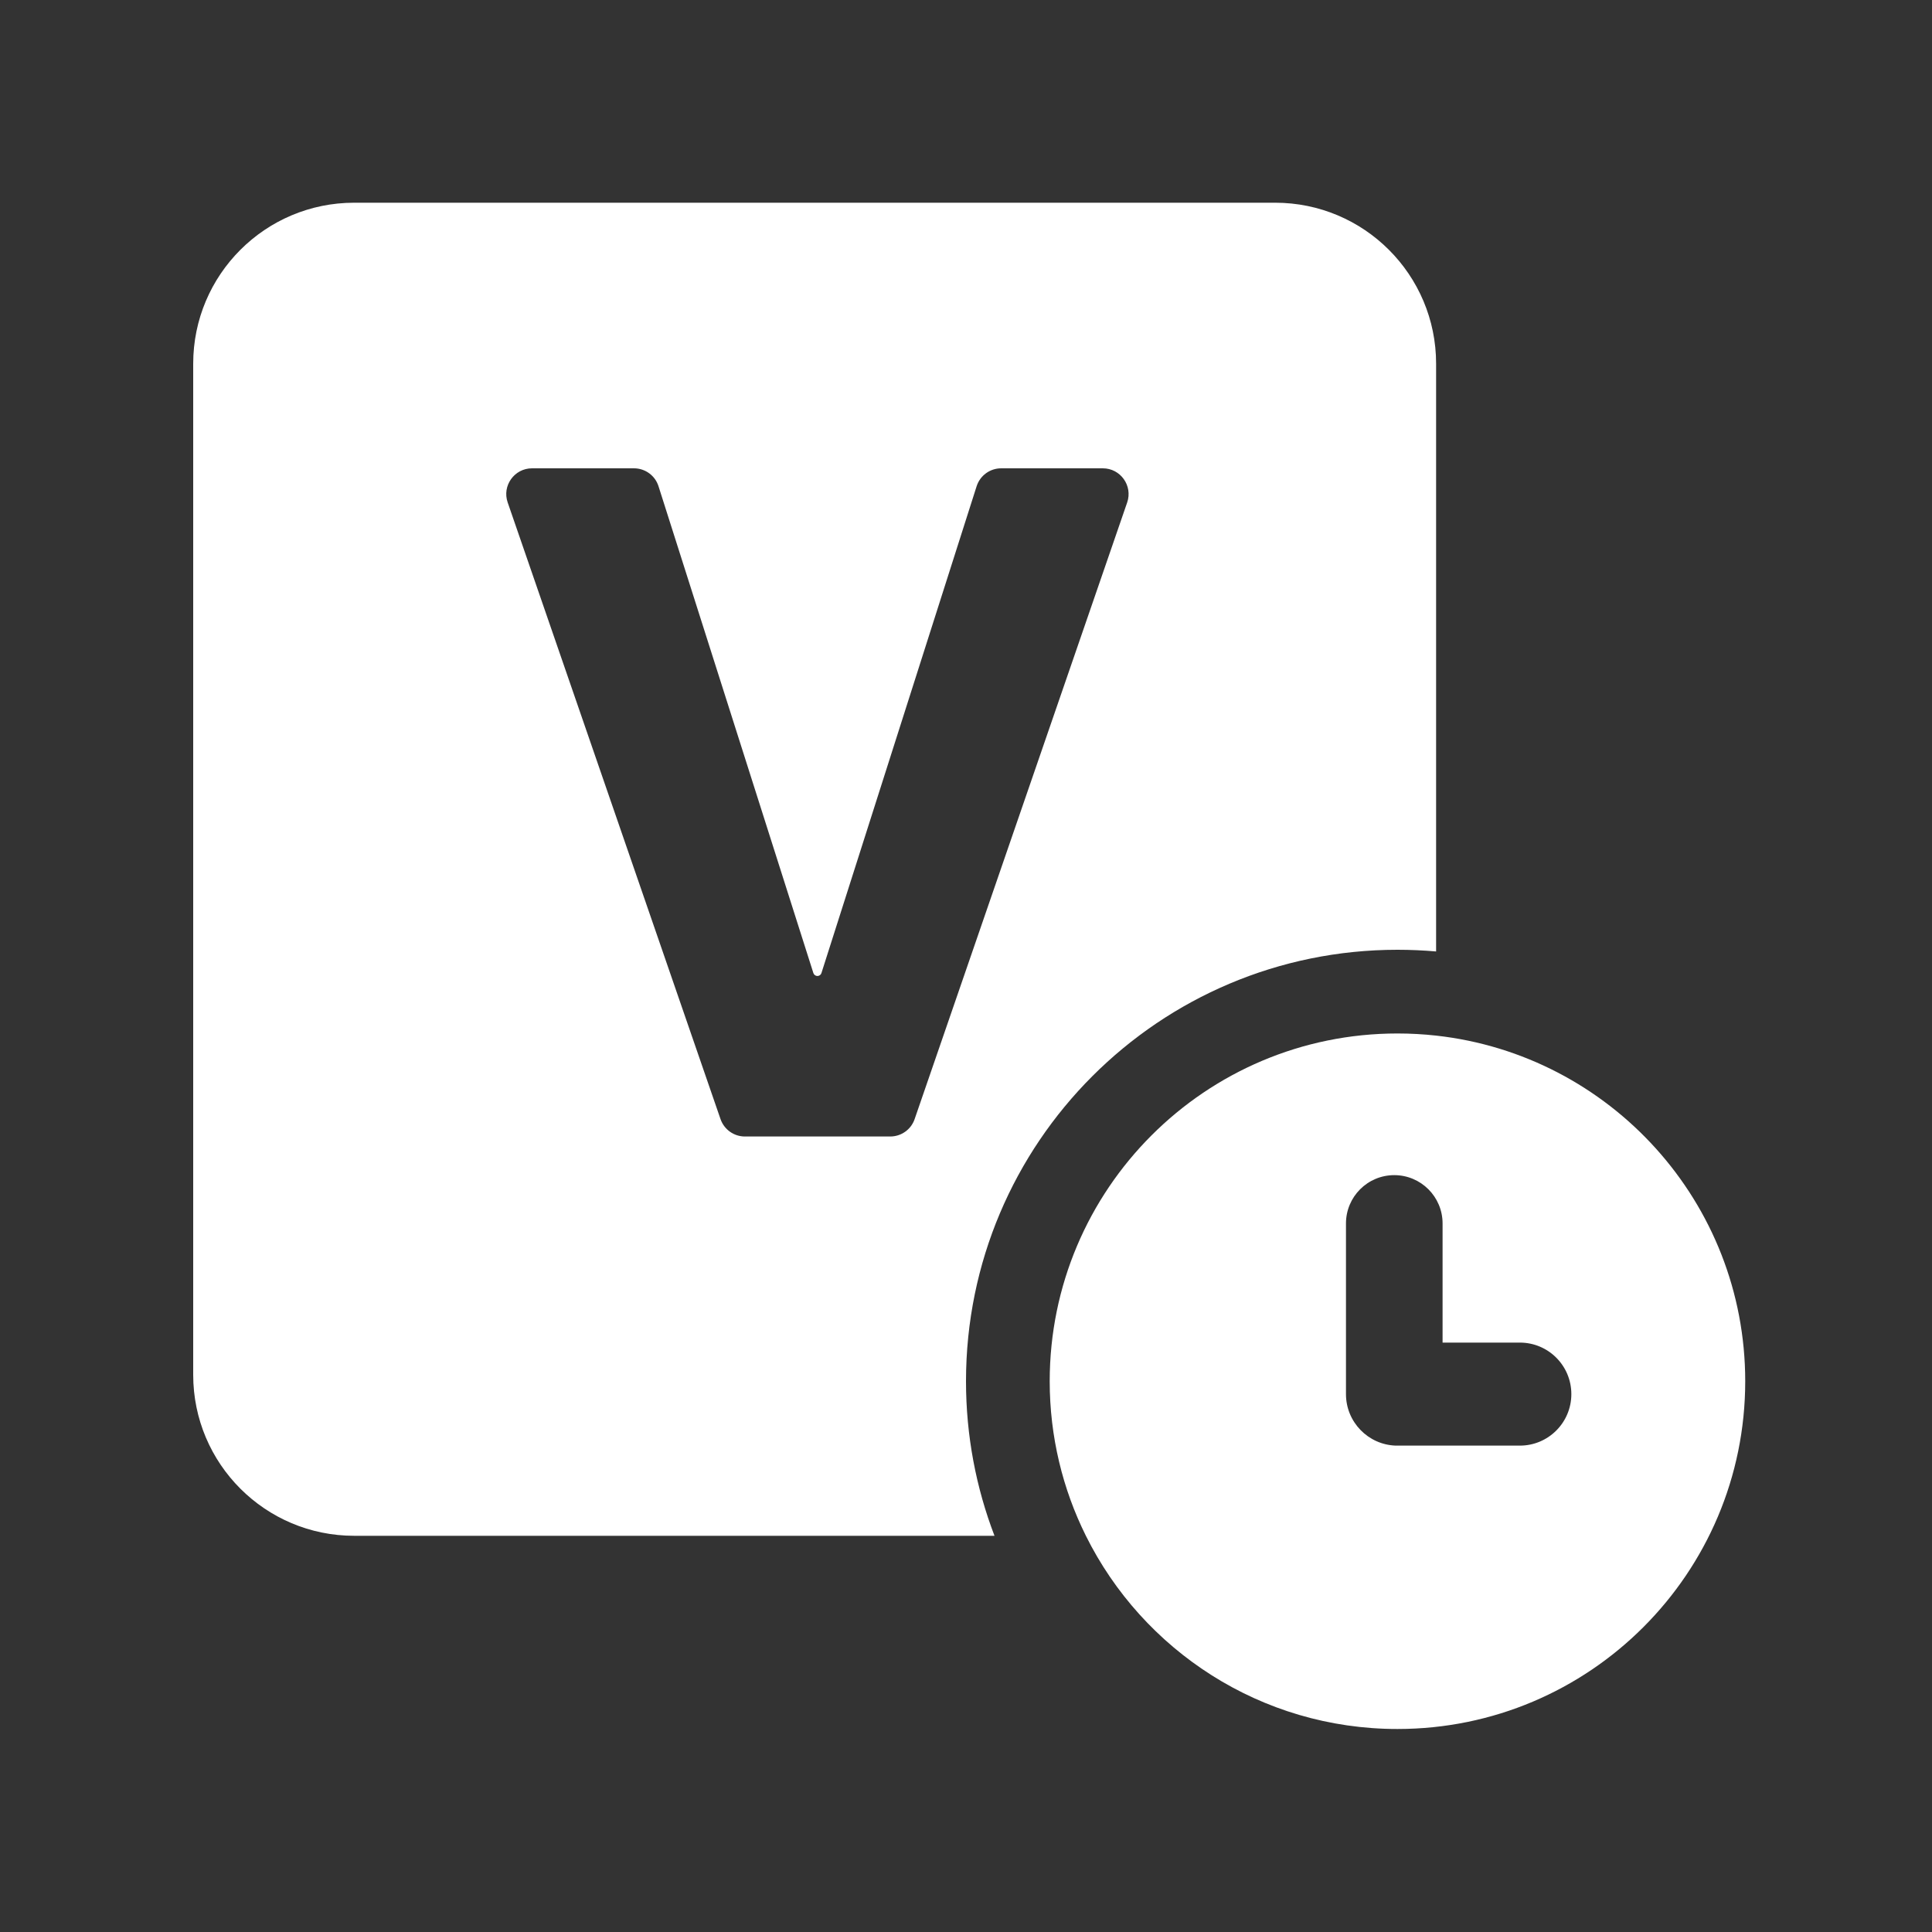 <svg width="40" height="40" viewBox="0 0 40 40" fill="none" xmlns="http://www.w3.org/2000/svg">
<rect x="0" y="0" width="40" height="40" fill="#333333" stroke="none"/>
<path fill-rule="evenodd" clip-rule="evenodd" d="M26.4 4.197H7.333C5.492 4.197 4 5.689 4 7.53V28.464C4 30.305 5.492 31.797 7.333 31.797H20.59C20.209 30.803 20 29.725 20 28.597C20 23.663 24 19.664 28.933 19.664C29.203 19.664 29.47 19.676 29.733 19.699V7.53C29.733 5.689 28.241 4.197 26.4 4.197ZM16.84 20.146L13.634 10.068C13.564 9.846 13.358 9.696 13.126 9.696H11.015C10.649 9.696 10.391 10.057 10.511 10.403L14.918 23.171C14.993 23.386 15.195 23.53 15.423 23.53H18.431C18.659 23.53 18.862 23.386 18.936 23.171L23.337 10.403C23.456 10.057 23.199 9.696 22.833 9.696H20.728C20.496 9.696 20.291 9.846 20.22 10.067L17.007 20.146C16.996 20.182 16.962 20.207 16.924 20.207C16.886 20.207 16.852 20.182 16.84 20.146Z" fill="white"/>
<path fill-rule="evenodd" clip-rule="evenodd" d="M28.933 35.797C32.91 35.797 36.133 32.573 36.133 28.597C36.133 24.891 33.333 21.839 29.733 21.441C29.471 21.412 29.204 21.397 28.933 21.397C24.957 21.397 21.733 24.62 21.733 28.597C21.733 29.746 22.003 30.833 22.482 31.797C23.66 34.168 26.106 35.797 28.933 35.797ZM29.867 27.797H31.467C32.056 27.797 32.533 28.274 32.533 28.864C32.533 29.453 32.056 29.93 31.467 29.93H28.933C28.922 29.93 28.911 29.93 28.899 29.93C28.326 29.912 27.867 29.441 27.867 28.864V25.33C27.867 24.778 28.314 24.33 28.867 24.33C29.419 24.33 29.867 24.778 29.867 25.33V27.797Z" fill="white"/>
</svg>
